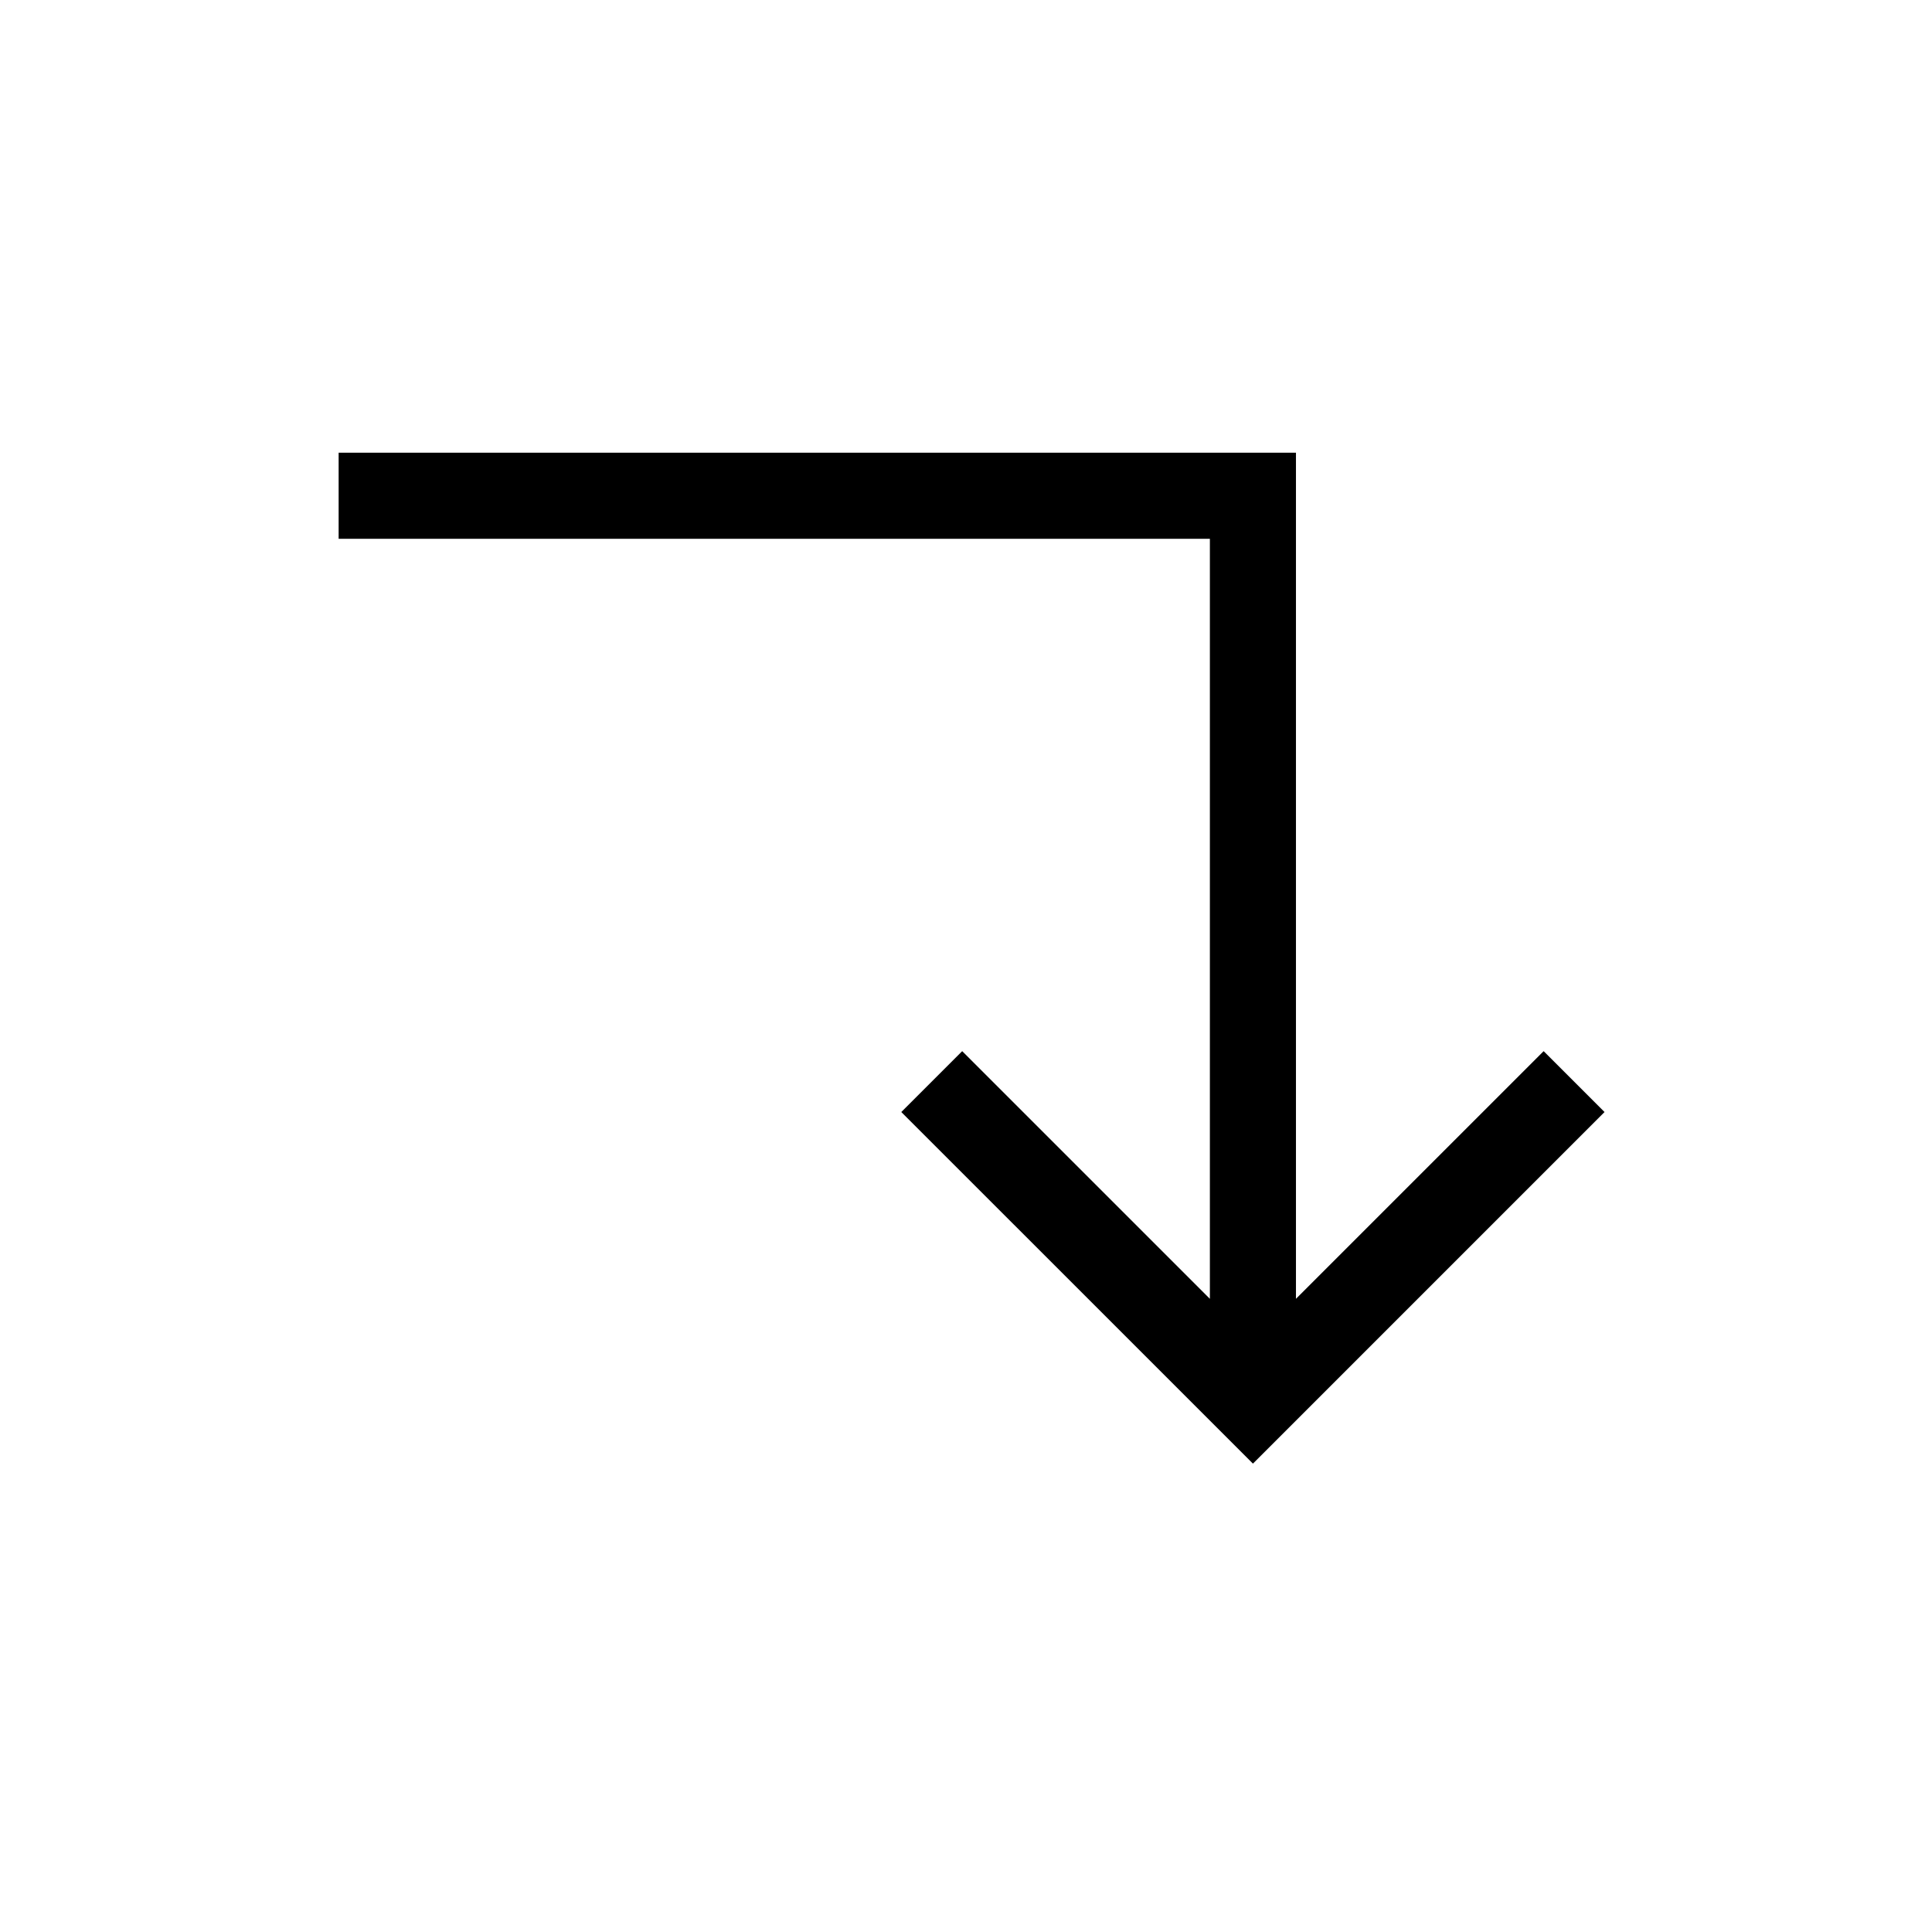 <?xml version="1.0" encoding="UTF-8"?>
<!-- Uploaded to: ICON Repo, www.iconrepo.com, Generator: ICON Repo Mixer Tools -->
<svg fill="#000000" width="800px" height="800px" version="1.1" viewBox="144 144 512 512" xmlns="http://www.w3.org/2000/svg">
 <path d="m487.44 488.2 65.641-65.633 16.133 16.133-93.172 93.176-93.188-93.176 16.137-16.133 65.641 65.633v-201.41h-230.89v-22.82h253.7v224.23" fill-rule="evenodd"/>
</svg>